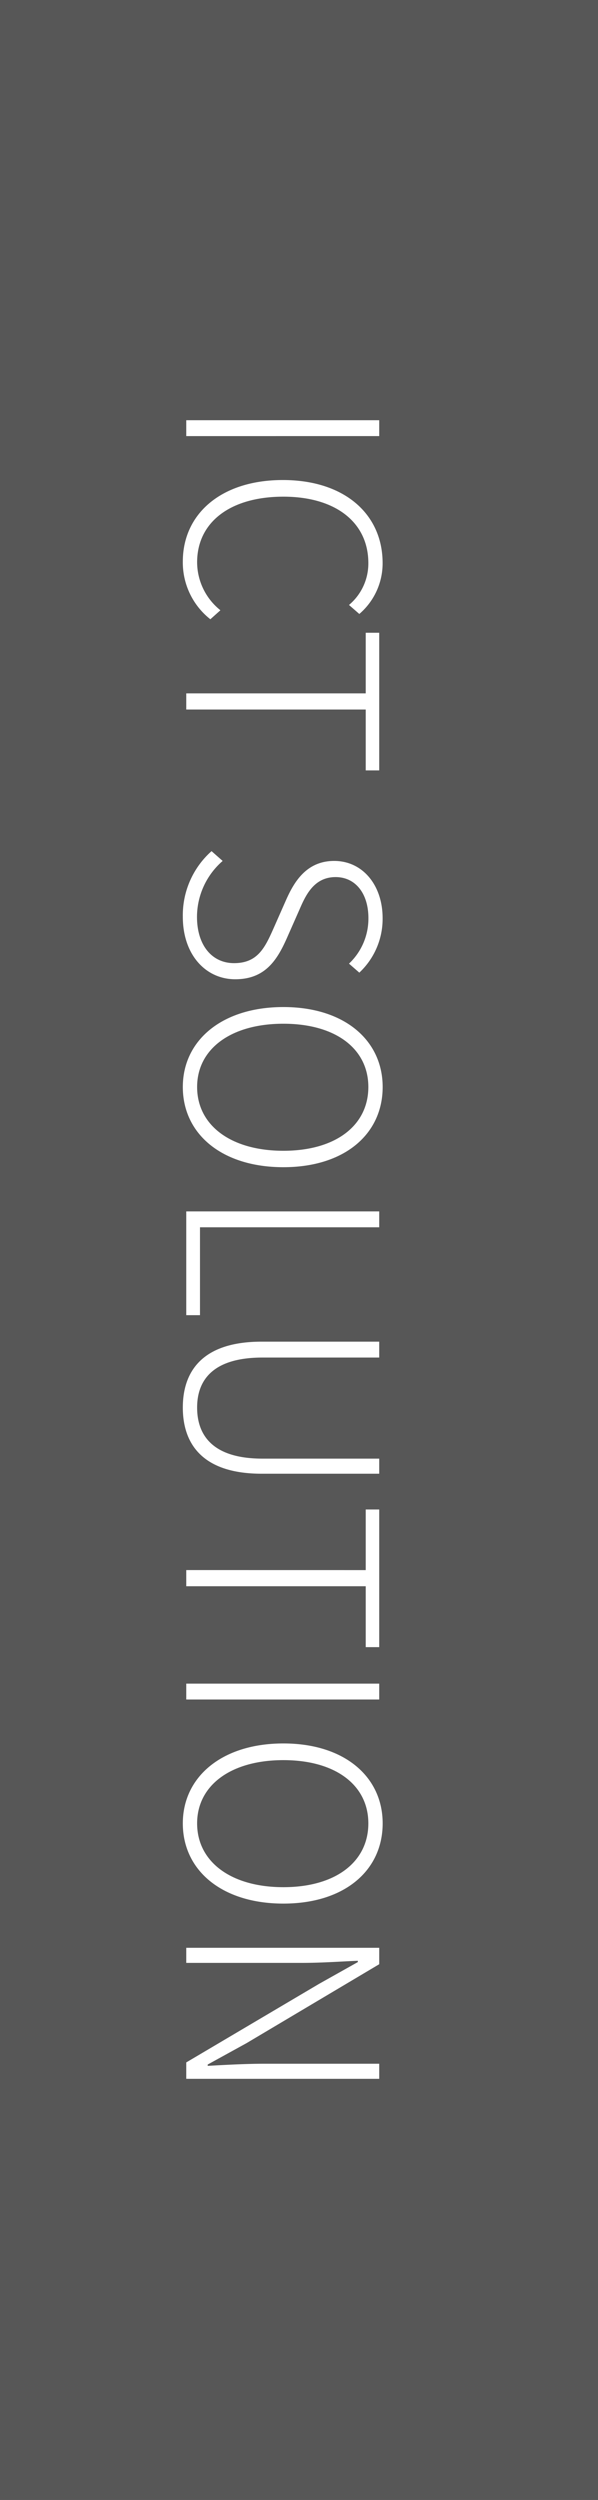 <svg xmlns="http://www.w3.org/2000/svg" width="61" height="255" viewBox="0 0 61 255">
  <rect x="0" y="0" width="61" height="255" fill="#808080" stroke="none"/>
  <g id="indicator-ict" transform="translate(-2696 19085)">
    <rect id="長方形_387" data-name="長方形 387" width="255" height="61" transform="translate(2757 -19085) rotate(90)" fill="#575757"/>
    <path id="パス_247" data-name="パス 247" d="M2.862,0h1.62V-19.683H2.862ZM17.28.351a7.376,7.376,0,0,0,5.886-2.808l-.918-1.026a6.294,6.294,0,0,1-4.887,2.376c-4.131,0-6.7-3.429-6.7-8.8,0-5.319,2.619-8.667,6.777-8.667A5.532,5.532,0,0,1,21.708-16.6l.918-1.053a6.808,6.808,0,0,0-5.184-2.376c-5,0-8.478,3.888-8.478,10.179S12.42.351,17.28.351ZM30.726,0h1.647V-18.306h6.21v-1.377H24.543v1.377h6.183ZM53.514.351c3.861,0,6.372-2.322,6.372-5.346,0-3-1.89-4.239-4.131-5.238l-2.943-1.3c-1.431-.621-3.348-1.458-3.348-3.7,0-2.025,1.674-3.348,4.185-3.348A6.316,6.316,0,0,1,58.293-16.6l.918-1.053a7.518,7.518,0,0,0-5.562-2.376c-3.348,0-5.832,2.025-5.832,4.941,0,2.889,2.241,4.131,4,4.914l2.943,1.3c1.944.864,3.483,1.62,3.483,4,0,2.241-1.809,3.78-4.725,3.78a7.578,7.578,0,0,1-5.7-2.619l-1,1.134A8.76,8.76,0,0,0,53.514.351Zm17.361,0c4.806,0,8.181-4,8.181-10.26,0-6.237-3.375-10.125-8.181-10.125-4.752,0-8.154,3.888-8.154,10.125C62.721-3.645,66.123.351,70.875.351Zm0-1.458c-3.888,0-6.453-3.456-6.453-8.8s2.565-8.667,6.453-8.667c3.915,0,6.507,3.321,6.507,8.667S74.79-1.107,70.875-1.107ZM83.565,0H94.149V-1.4H85.185V-19.683h-1.62Zm20.007.351c3.537,0,6.75-1.836,6.75-8.046V-19.683h-1.539V-7.776c0,5.13-2.43,6.669-5.211,6.669-2.727,0-5.1-1.539-5.1-6.669V-19.683h-1.62V-7.695C96.849-1.485,100.035.351,103.572.351ZM120.15,0H121.8V-18.306h6.21v-1.377h-14.04v1.377h6.183Zm11.583,0h1.62V-19.683h-1.62Zm14.256.351c4.806,0,8.181-4,8.181-10.26,0-6.237-3.375-10.125-8.181-10.125-4.752,0-8.154,3.888-8.154,10.125C137.835-3.645,141.237.351,145.989.351Zm0-1.458c-3.888,0-6.453-3.456-6.453-8.8s2.565-8.667,6.453-8.667c3.915,0,6.507,3.321,6.507,8.667S149.9-1.107,145.989-1.107ZM158.679,0h1.539V-11.8c0-1.971-.135-3.807-.216-5.7h.135l2.214,3.942L170.37,0h1.674V-19.683h-1.539V-8.019c0,1.917.108,3.888.216,5.832h-.135L168.4-6.156l-8.046-13.527h-1.674Z" transform="translate(2715 -19045) rotate(90)" fill="#fff"/>
  </g>
</svg>
